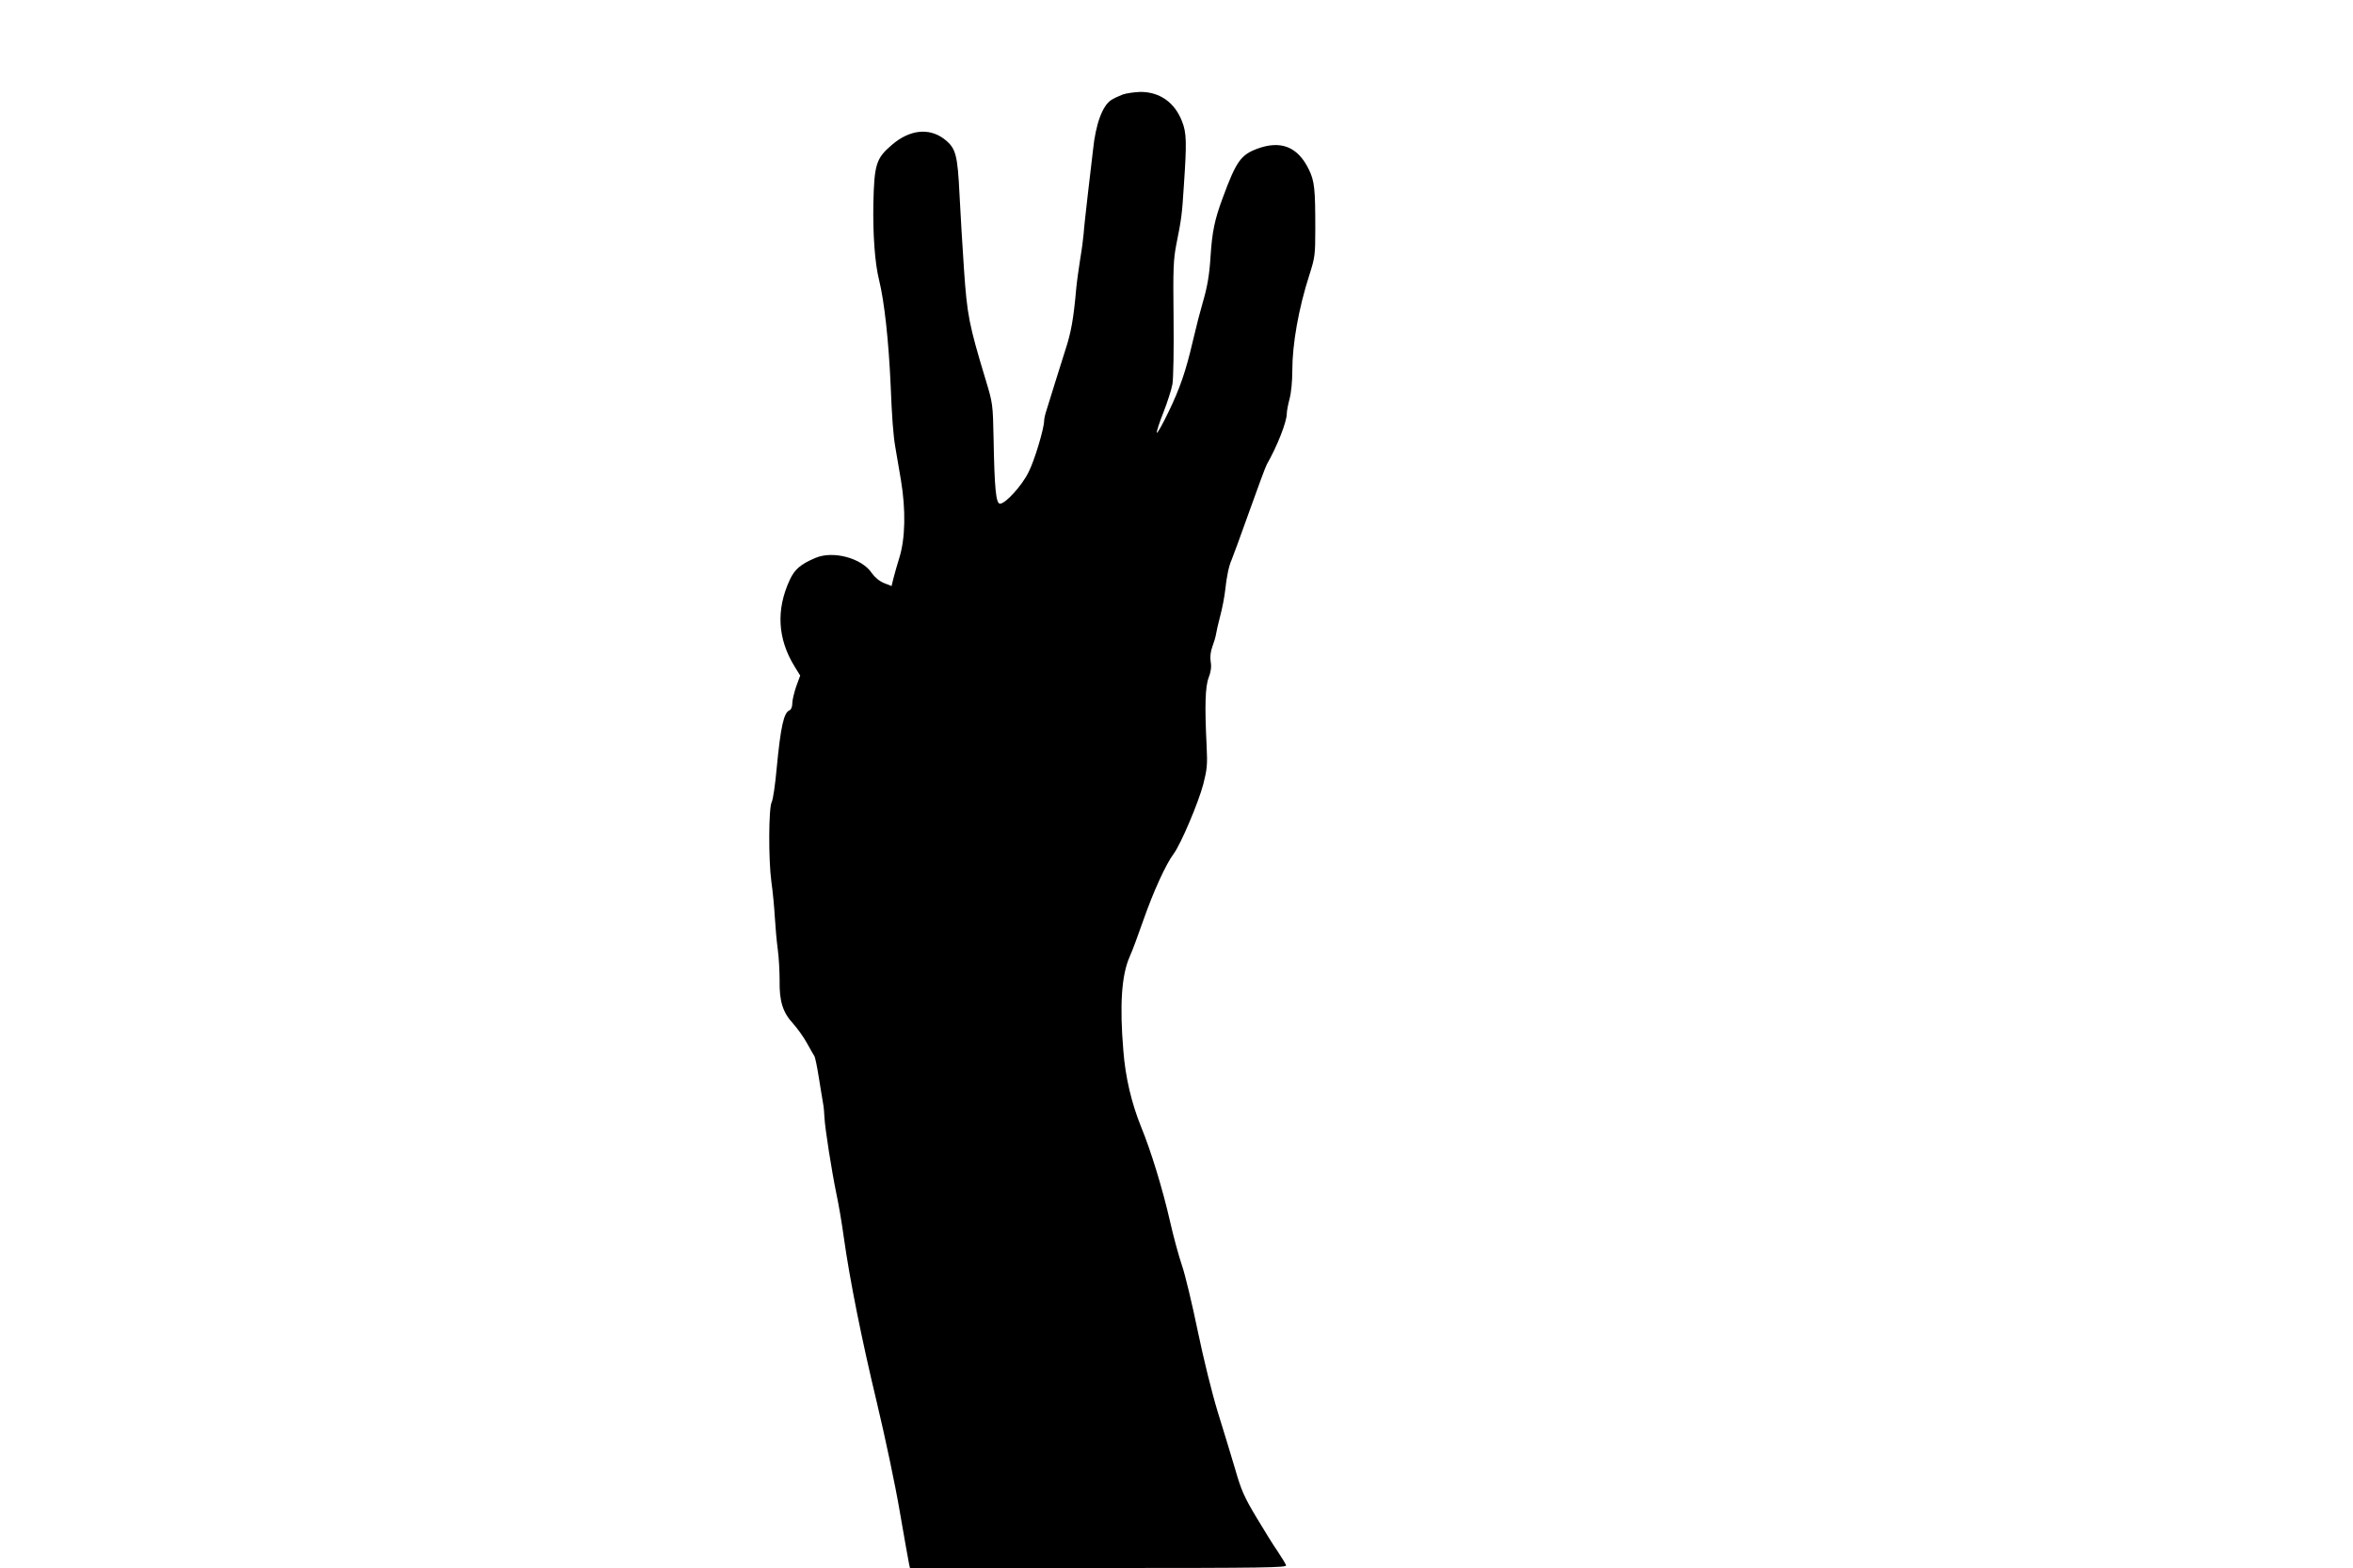  <svg version="1.0" xmlns="http://www.w3.org/2000/svg"
 width="1280pt" height="853pt" viewBox="0 0 1280 853"
 preserveAspectRatio="xMidYMid meet"><g transform="translate(0,853) scale(0.1,-0.1)"
fill="#000000" stroke="none">
<path d="M6108 8016 c-21 -8 -49 -21 -63 -30 -48 -31 -85 -132 -99 -271 -3
-27 -15 -131 -27 -230 -11 -99 -23 -200 -24 -225 -2 -25 -10 -88 -19 -140 -8
-52 -18 -122 -21 -155 -15 -170 -28 -243 -60 -340 -12 -38 -37 -117 -55 -175
-18 -58 -39 -124 -46 -148 -8 -23 -14 -50 -14 -60 0 -43 -53 -219 -85 -281
-36 -73 -125 -171 -155 -171 -22 0 -30 79 -35 350 -4 194 -4 195 -45 330 -89
295 -99 346 -116 594 -9 127 -19 308 -24 401 -11 227 -20 259 -84 309 -82 62
-187 51 -283 -31 -87 -74 -97 -106 -102 -318 -3 -171 8 -326 31 -418 29 -118
52 -329 63 -572 7 -177 14 -270 25 -335 5 -30 19 -112 31 -182 27 -162 24
-318 -9 -423 -12 -38 -26 -89 -32 -112 l-10 -41 -41 16 c-26 11 -51 32 -67 55
-54 81 -210 123 -306 82 -81 -34 -114 -63 -140 -120 -75 -162 -66 -320 26
-470 l31 -50 -22 -60 c-11 -33 -21 -74 -21 -91 0 -19 -6 -34 -15 -38 -31 -12
-48 -86 -70 -316 -8 -89 -20 -171 -27 -183 -17 -32 -18 -314 -2 -432 8 -55 16
-143 19 -195 3 -52 10 -131 16 -175 6 -44 10 -120 10 -168 -2 -113 17 -175 74
-236 23 -26 57 -73 75 -106 18 -33 36 -64 40 -70 4 -5 15 -57 24 -115 9 -58
20 -121 23 -140 4 -19 7 -55 8 -80 3 -59 39 -289 65 -415 12 -55 30 -161 40
-235 33 -235 97 -554 180 -900 44 -184 101 -452 125 -595 25 -143 47 -270 50
-282 l5 -23 1026 0 c914 0 1026 2 1020 15 -3 9 -23 41 -44 73 -22 31 -74 115
-117 187 -66 110 -83 148 -115 260 -21 71 -64 212 -95 312 -33 108 -78 291
-110 445 -30 145 -68 304 -85 353 -17 50 -47 159 -66 244 -39 171 -103 381
-157 512 -52 129 -85 269 -96 412 -21 249 -10 412 34 512 14 30 47 120 75 200
53 152 123 306 165 361 37 49 134 276 161 379 20 79 23 104 18 205 -11 218 -8
324 11 374 12 31 16 58 11 86 -4 25 -1 55 9 82 9 24 18 54 20 68 2 14 12 59
23 100 11 41 23 104 27 140 7 69 20 133 35 165 5 11 48 128 95 260 47 132 90
248 96 258 57 100 109 232 109 277 0 14 7 50 15 80 9 33 15 96 15 155 0 143
34 337 93 520 30 94 32 109 32 250 0 218 -4 259 -35 323 -60 124 -153 161
-283 112 -87 -33 -113 -69 -185 -265 -45 -121 -58 -184 -67 -323 -6 -96 -17
-162 -42 -247 -19 -68 -29 -104 -54 -210 -38 -164 -71 -259 -132 -385 -33 -69
-62 -120 -64 -114 -2 6 14 56 36 111 21 54 44 124 49 154 5 30 8 190 6 359 -3
268 -1 317 15 400 28 140 31 161 41 320 16 234 15 288 -10 350 -40 103 -121
160 -226 160 -32 -1 -76 -7 -96 -14z"/>
</g>
</svg>
